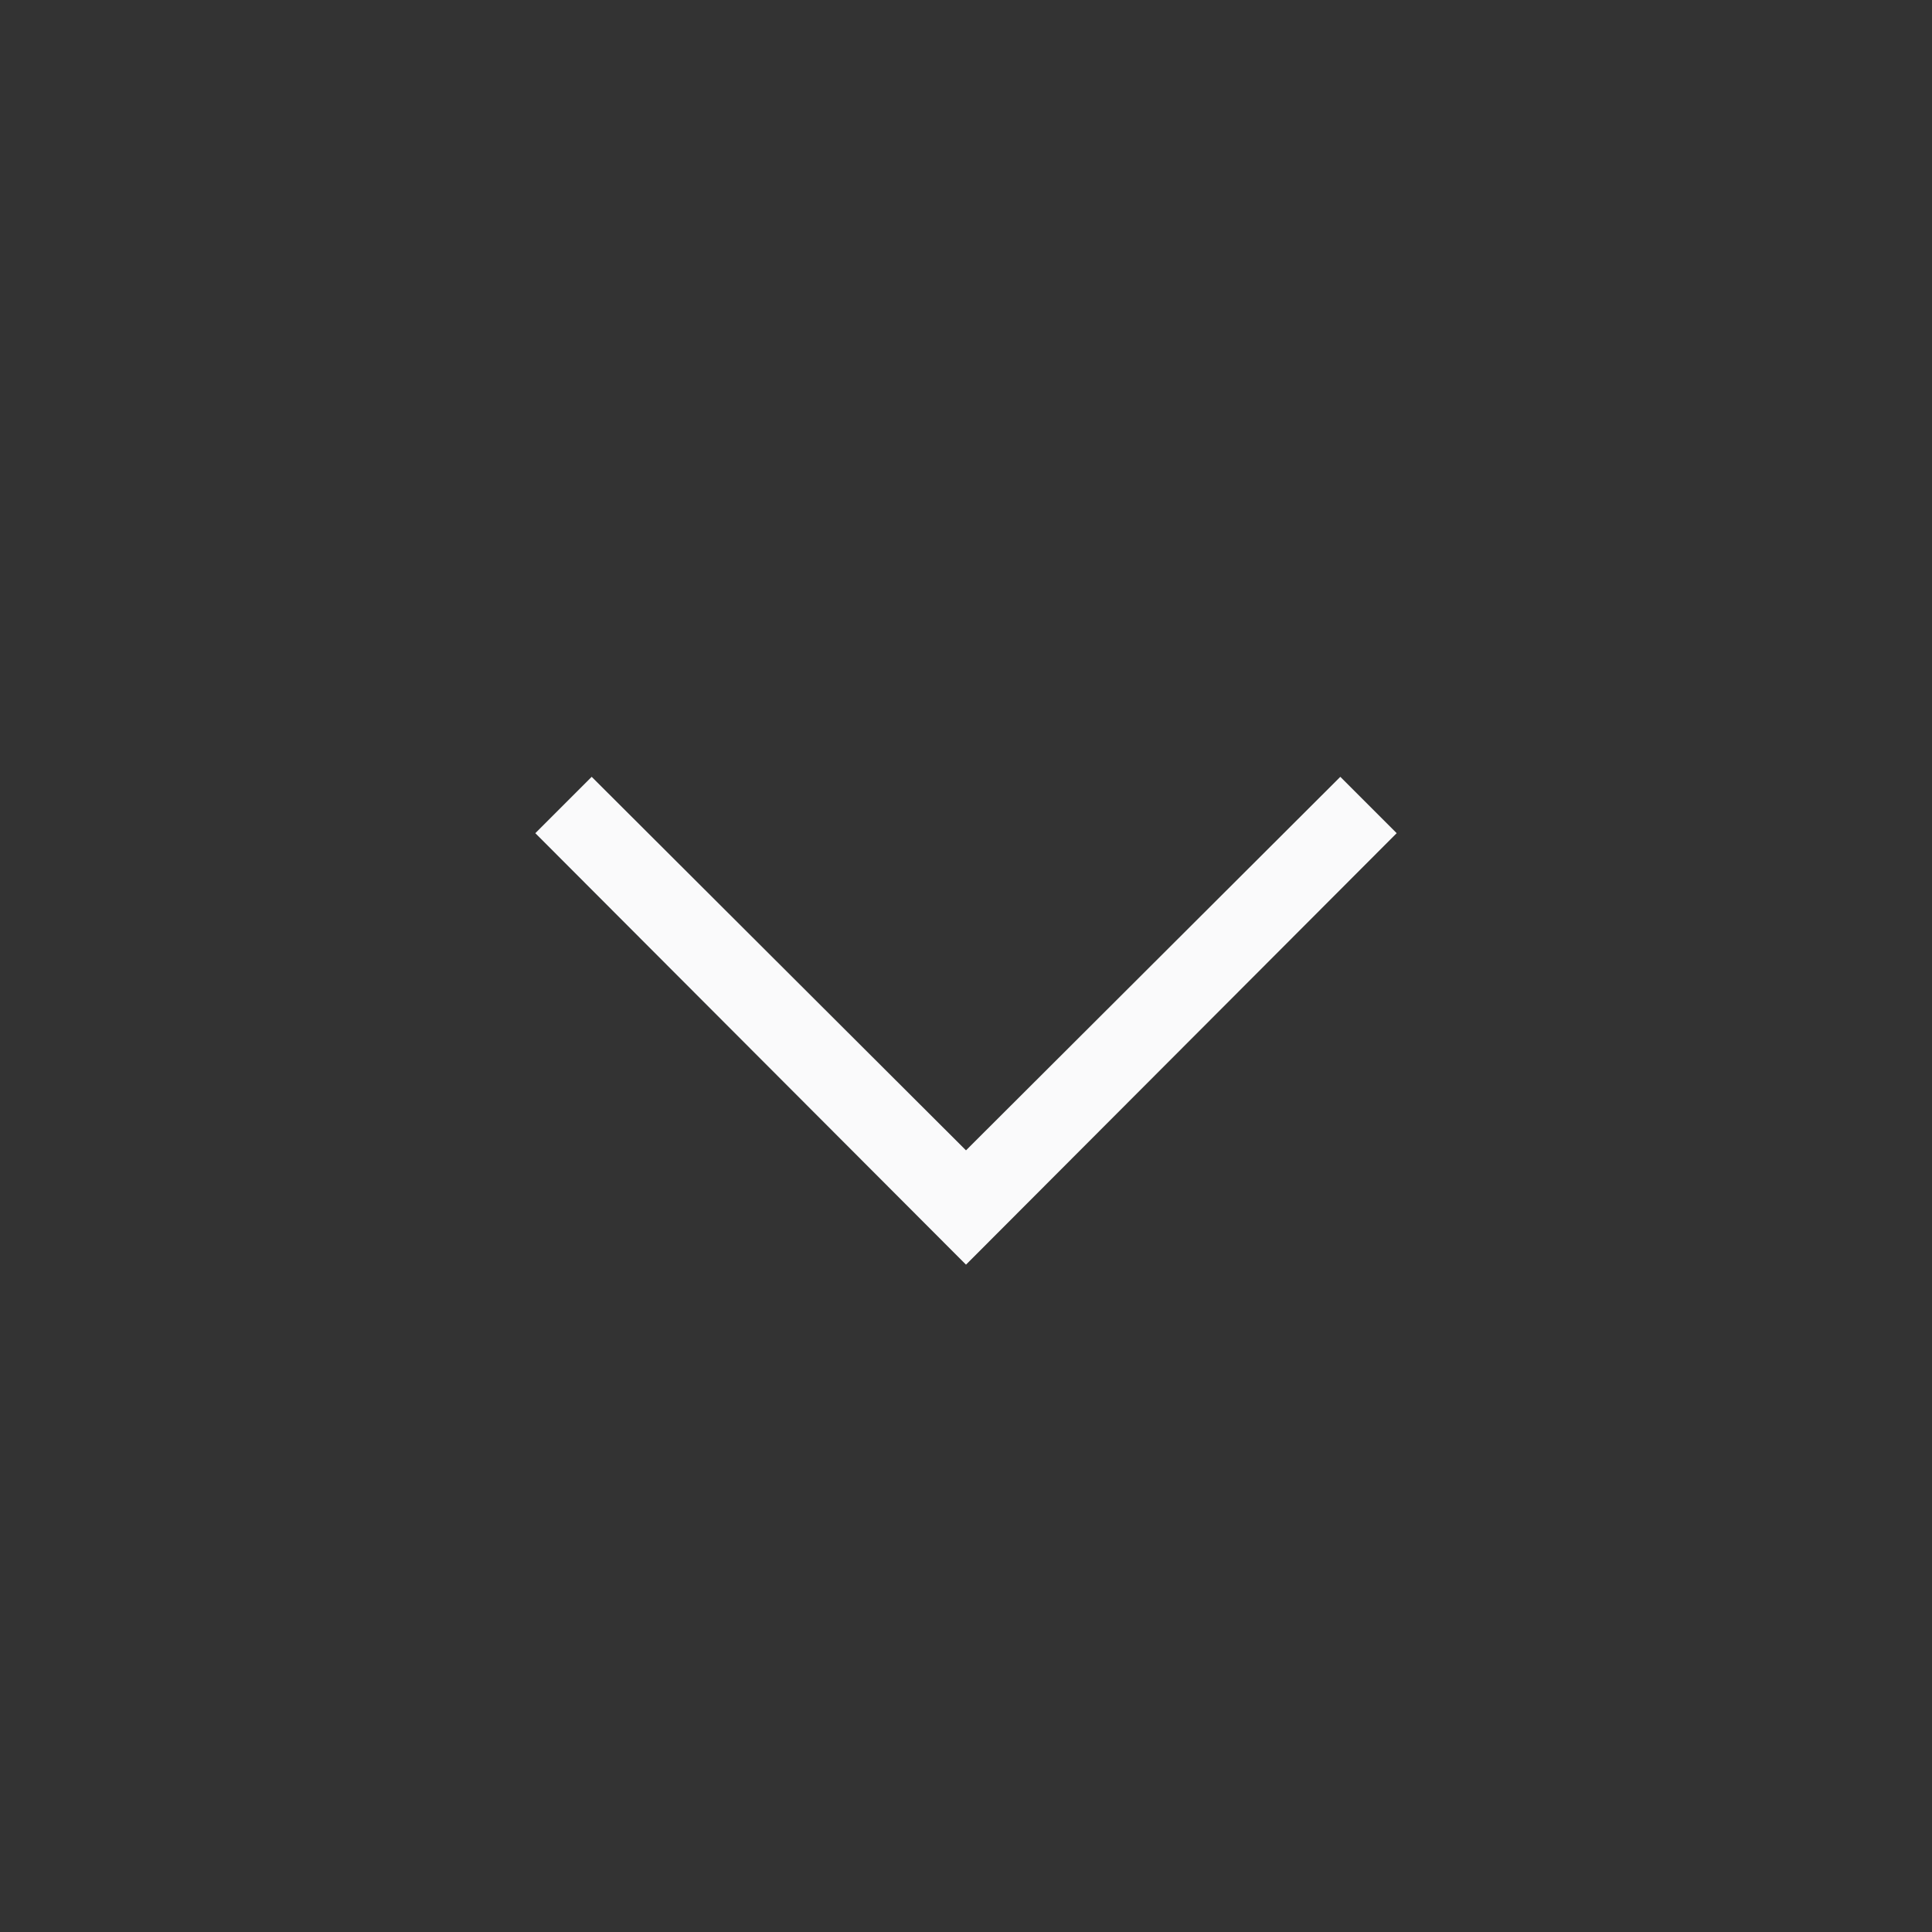 <svg xmlns="http://www.w3.org/2000/svg" width="24" height="24" viewBox="0 0 24 24">
  <rect x="0" y="0" width="24" height="24" fill="#333333" stroke="none"/>
  <title>sync_chevron_down</title>
  <rect width="32" height="32" fill="none"/>
  <path style="fill: #FAFAFB;" d="M17.35,10.35,12,15.71,6.65,10.35l.7-.7L12,14.29l4.65-4.64Z"/>
</svg>
